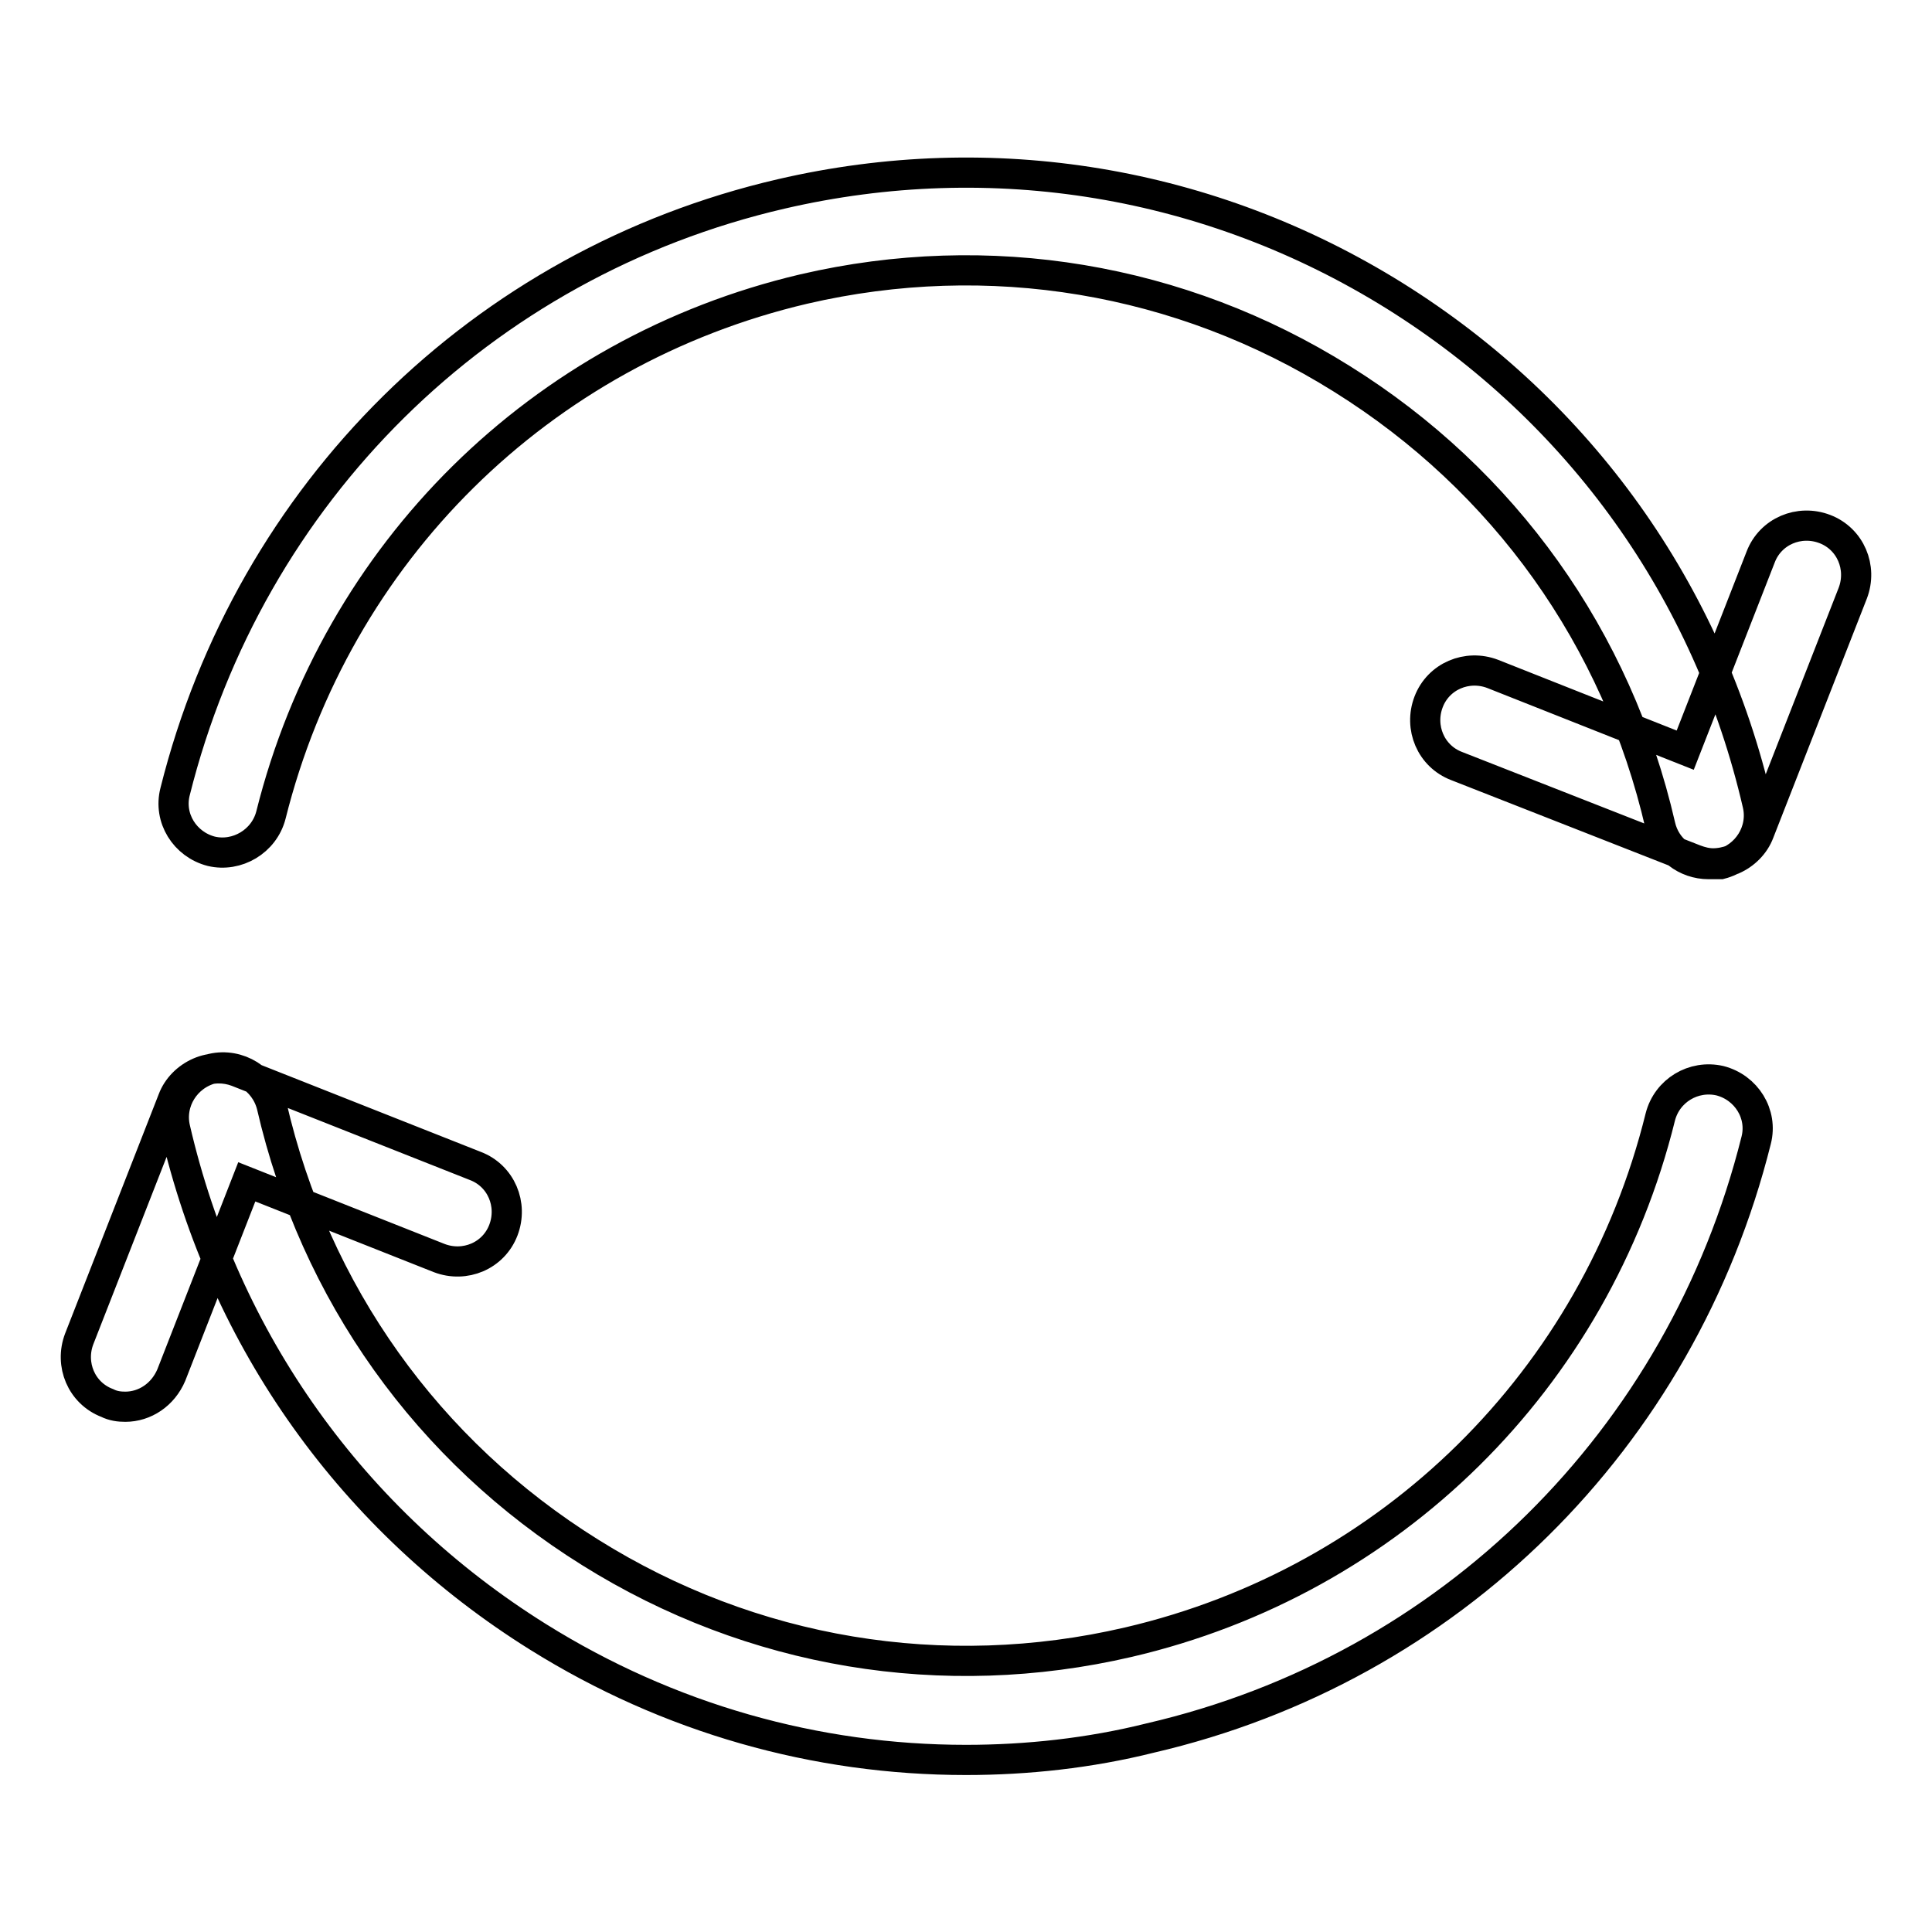 <?xml version="1.0" encoding="utf-8"?>
<!-- Svg Vector Icons : http://www.onlinewebfonts.com/icon -->
<!DOCTYPE svg PUBLIC "-//W3C//DTD SVG 1.1//EN" "http://www.w3.org/Graphics/SVG/1.1/DTD/svg11.dtd">
<svg version="1.1" xmlns="http://www.w3.org/2000/svg" xmlns:xlink="http://www.w3.org/1999/xlink" x="0px" y="0px" viewBox="0 0 256 256" enable-background="new 0 0 256 256" xml:space="preserve">
<g> <path stroke-width="4" fill-opacity="0" stroke="#000000"  d="M226.4,114.5c-3,0-5.7-2-6.4-5.1c-5.7-24.8-20.7-45.8-42.2-59.2c-21.4-13.4-46.8-17.6-71.3-11.9 C71.6,46.5,44.6,73.2,35.9,108c-0.9,3.5-4.5,5.6-7.9,4.8c-3.5-0.9-5.7-4.4-4.8-7.9c9.9-39.6,40.6-70,80.3-79.2 c28-6.5,56.9-1.7,81.3,13.5c24.5,15.3,41.6,39.2,48.1,67.4c0.8,3.5-1.4,7-4.9,7.9C227.4,114.5,226.9,114.5,226.4,114.5z M227,114.4 c-0.8,0-1.6-0.2-2.4-0.5L193,101.5c-3.4-1.3-5-5.1-3.7-8.5c1.3-3.4,5.1-5,8.5-3.7l25.5,10.1l10-25.6c1.3-3.4,5.1-5,8.5-3.7 c3.4,1.3,5,5.1,3.7,8.5l-12.4,31.7c-0.6,1.6-1.9,2.9-3.5,3.6C228.8,114.2,227.9,114.4,227,114.4z M128,233.2 c-19.9,0-39.4-5.5-56.7-16.3c-24.5-15.3-41.6-39.2-48.1-67.4c-0.8-3.5,1.4-7,4.9-7.9c3.5-0.8,7,1.4,7.9,4.9 c5.7,24.8,20.7,45.8,42.2,59.2c21.4,13.4,46.8,17.6,71.3,11.9c34.8-8.1,61.9-34.8,70.5-69.6c0.9-3.5,4.4-5.6,7.9-4.8 c3.5,0.9,5.7,4.4,4.8,7.9c-9.9,39.6-40.6,70-80.3,79.2C144.4,232.3,136.1,233.2,128,233.2z M16.6,186.4c-0.8,0-1.6-0.1-2.4-0.5 c-3.4-1.3-5-5.1-3.7-8.5l12.4-31.7c0.6-1.6,1.9-2.9,3.5-3.6c1.6-0.7,3.4-0.7,5-0.1L63,154.5c3.4,1.3,5,5.1,3.7,8.5 c-1.3,3.4-5.1,5-8.5,3.7l-25.5-10.1l-10,25.6C21.6,184.8,19.2,186.4,16.6,186.4z"/></g>
</svg>